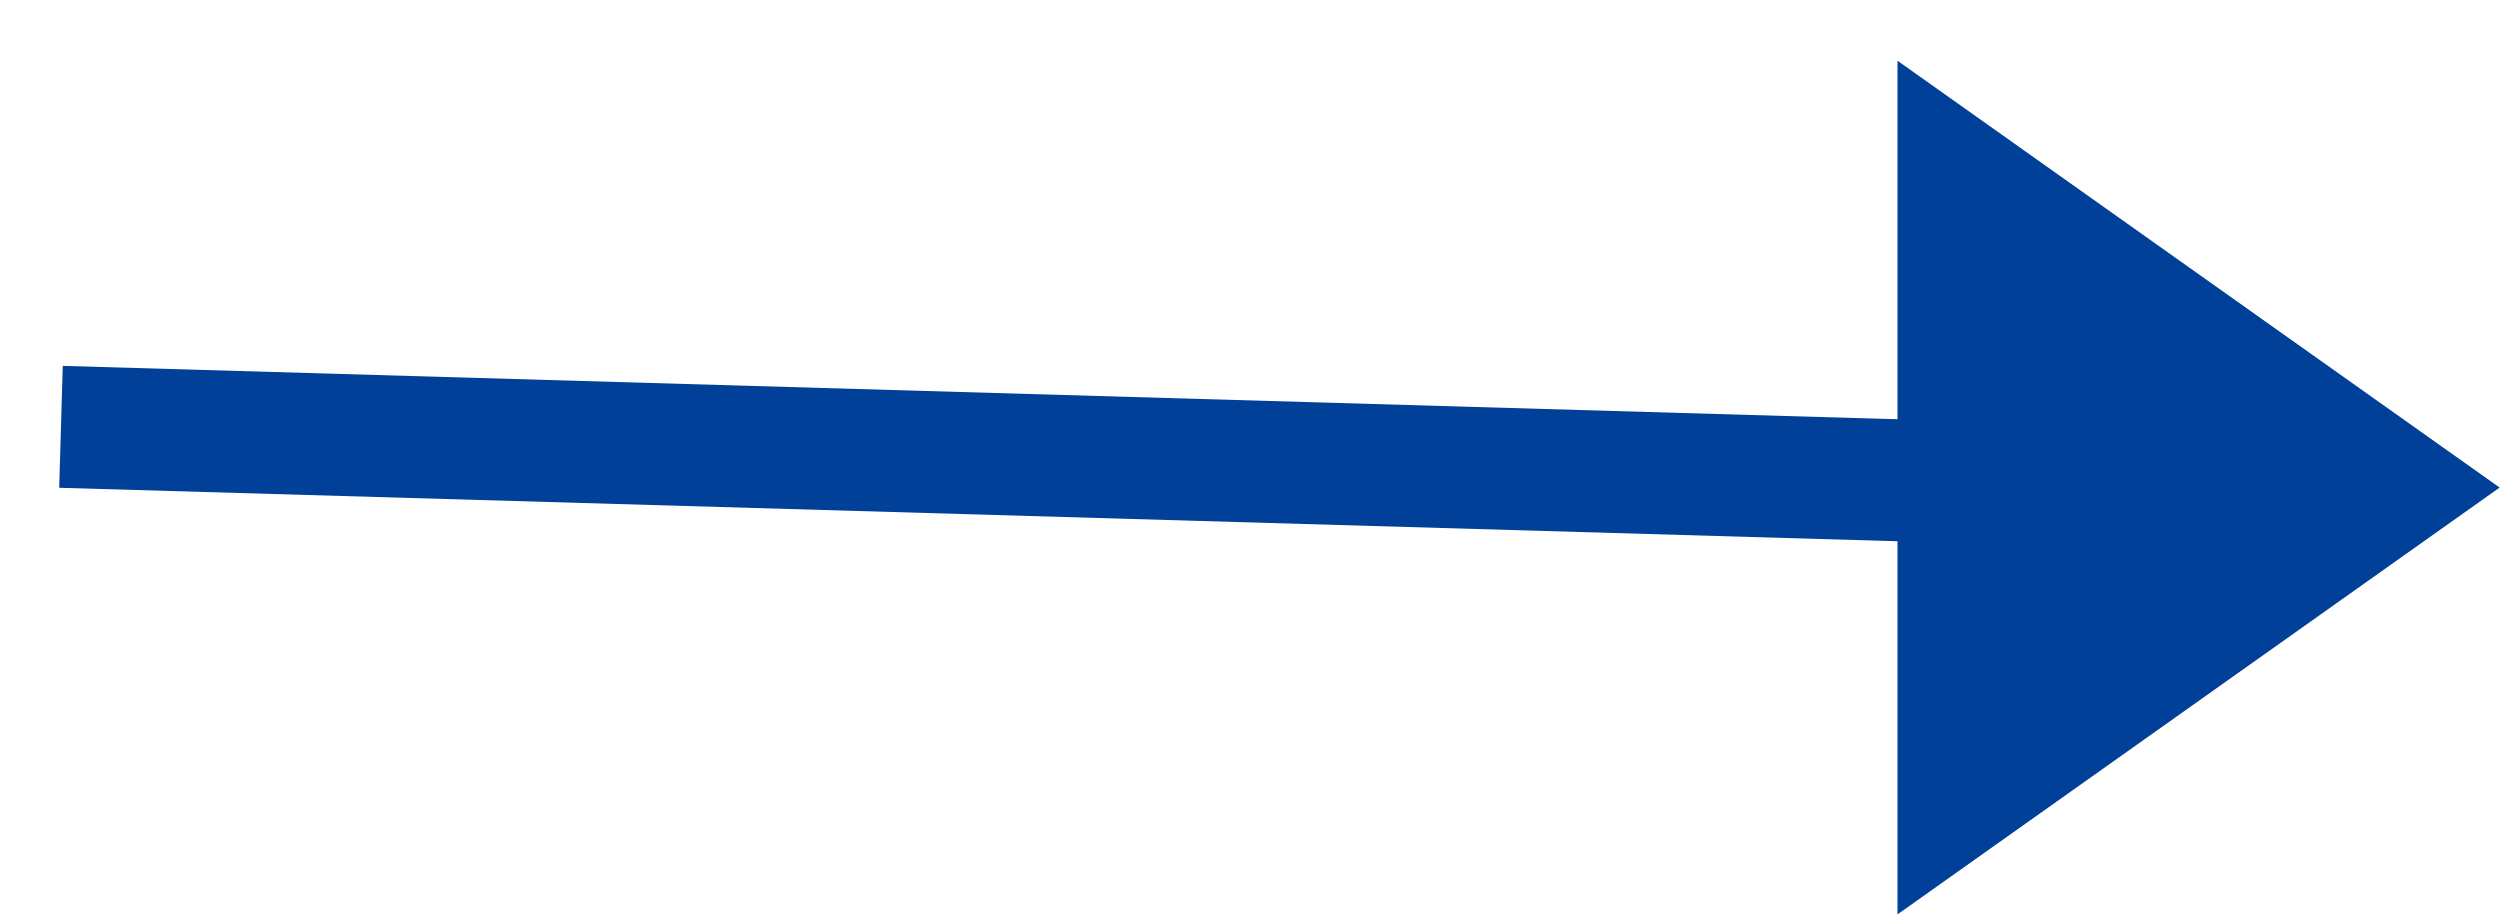 <svg xmlns="http://www.w3.org/2000/svg" width="41" height="15" fill="none"><path clip-rule="evenodd" d="M1 7l34.37 1L1 7z" stroke="#004098" stroke-width="2"/><path fill-rule="evenodd" clip-rule="evenodd" d="M40.994 7.996l-9.875 7v-14l9.875 7z" fill="#004098"/></svg>